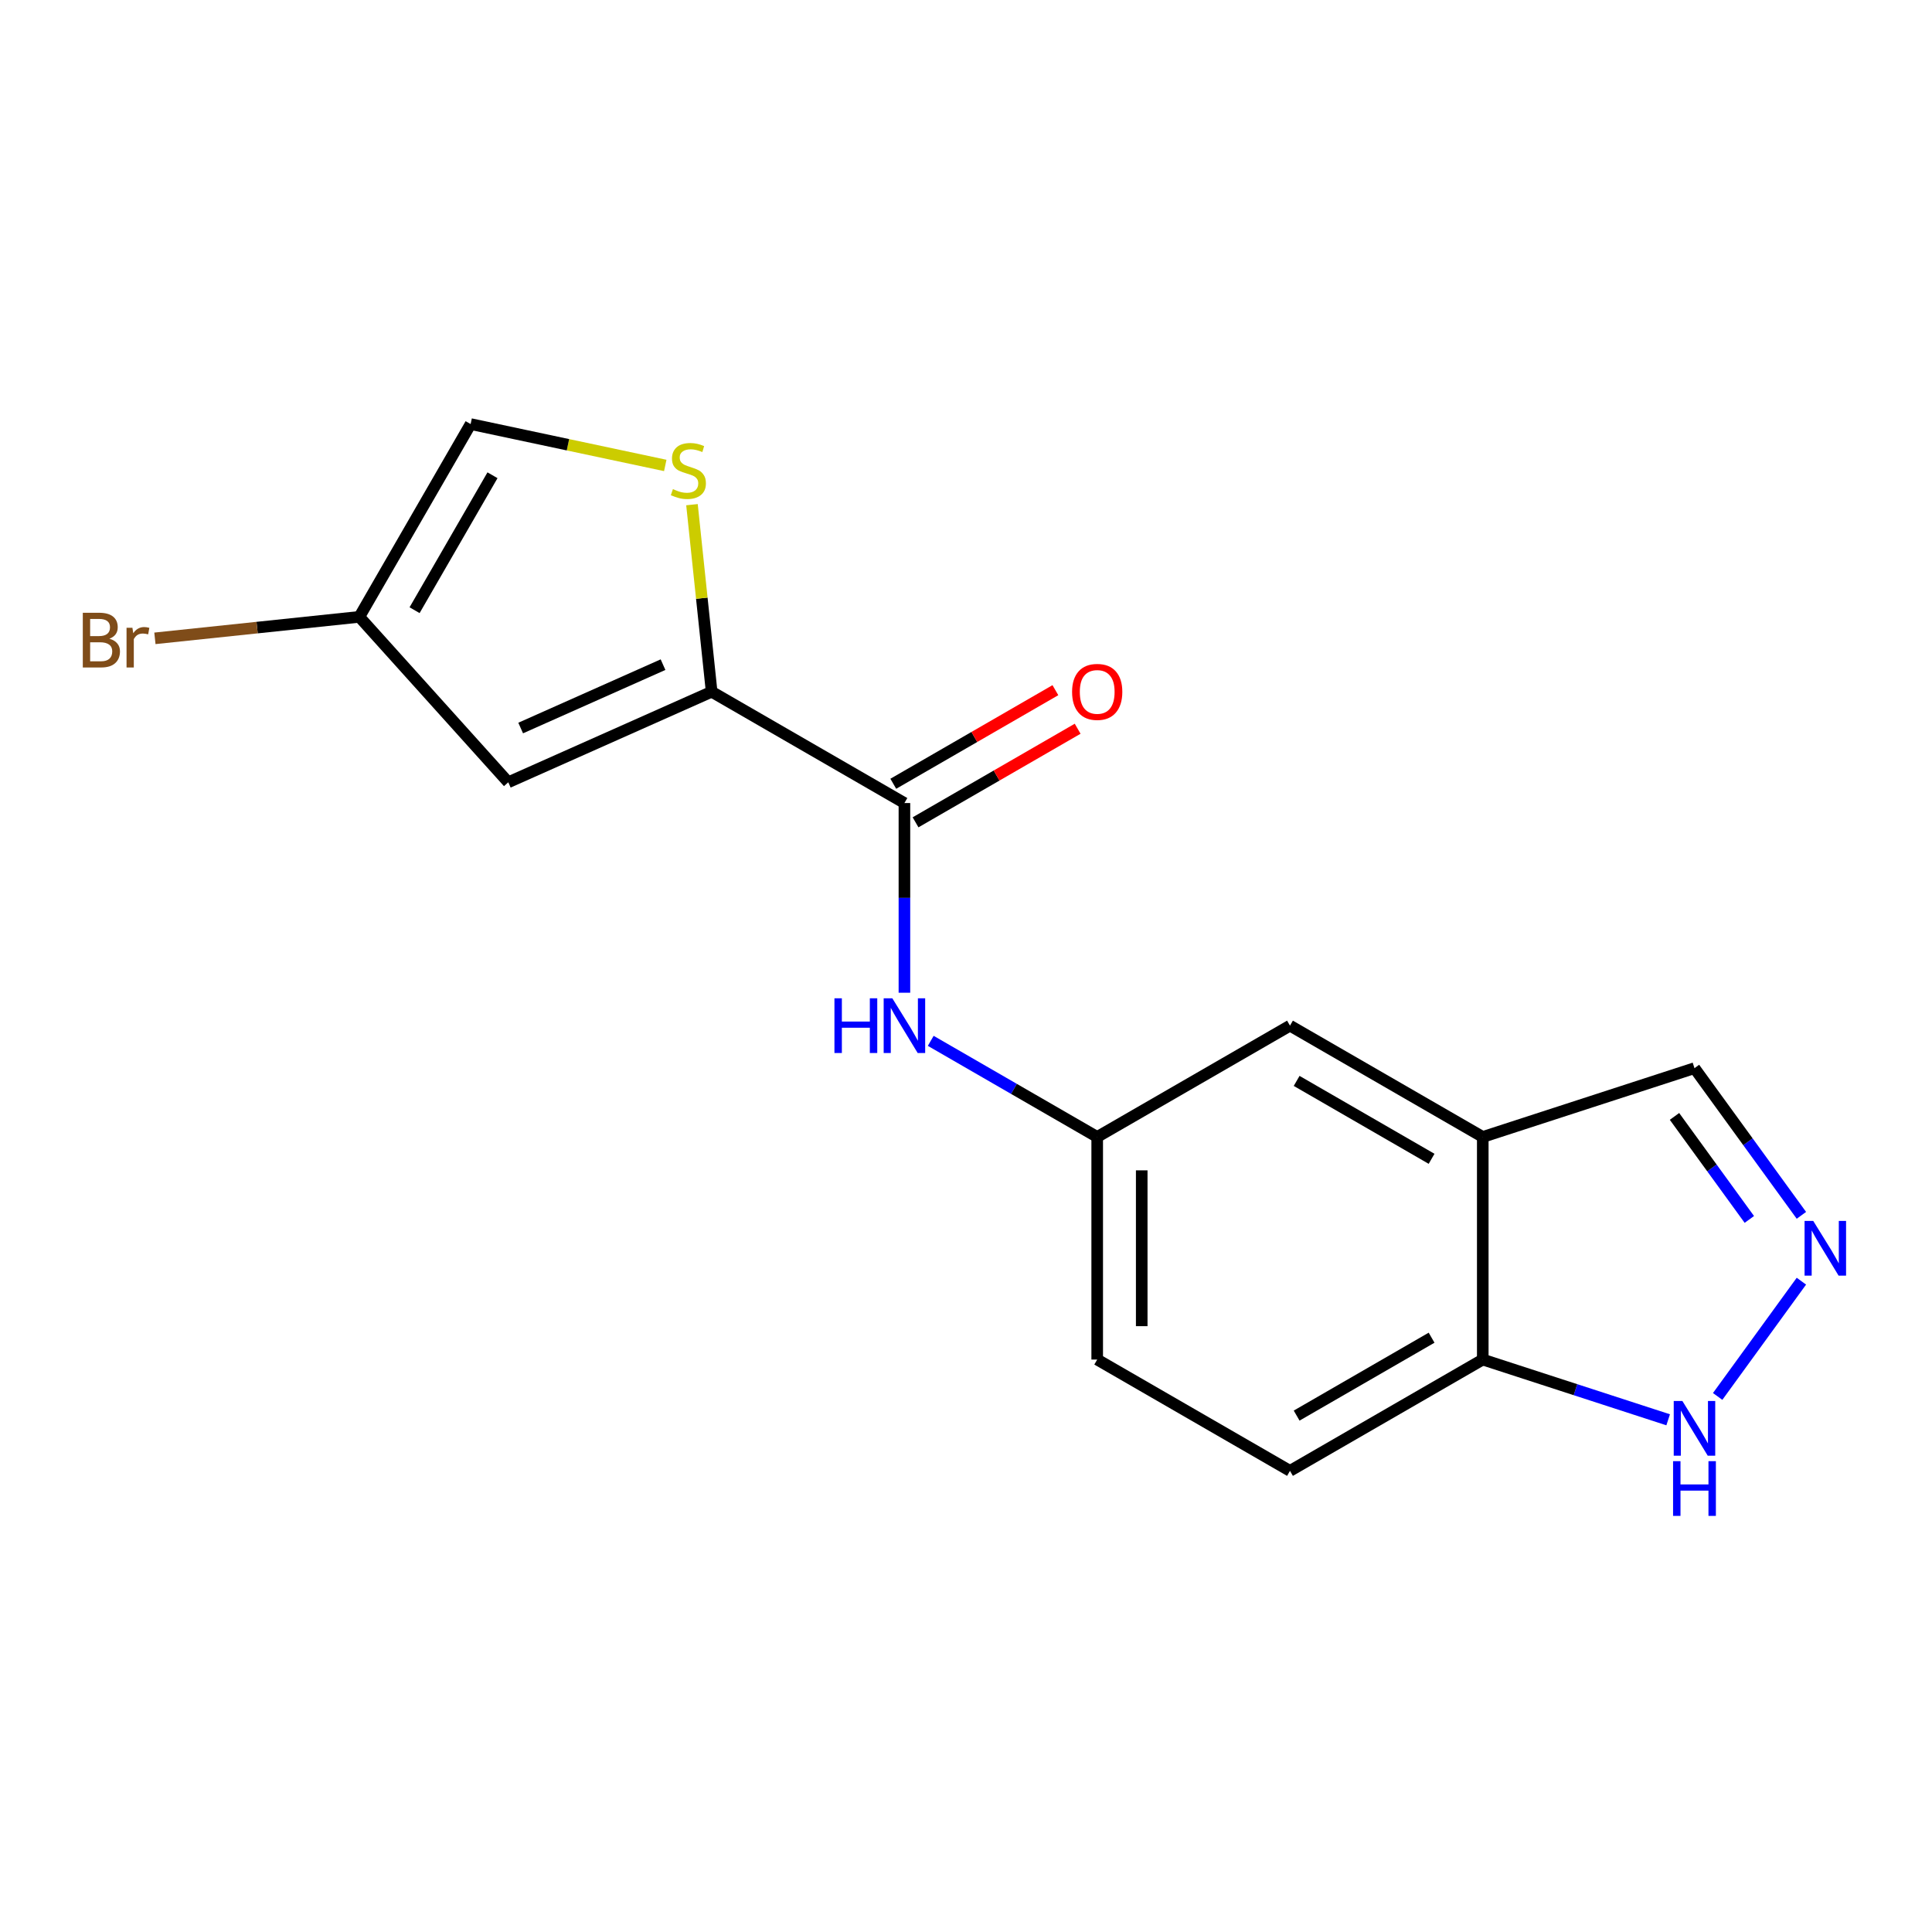 <?xml version='1.0' encoding='iso-8859-1'?>
<svg version='1.1' baseProfile='full'
              xmlns='http://www.w3.org/2000/svg'
                      xmlns:rdkit='http://www.rdkit.org/xml'
                      xmlns:xlink='http://www.w3.org/1999/xlink'
                  xml:space='preserve'
width='1000px' height='1000px' viewBox='0 0 1000 1000'>
<!-- END OF HEADER -->
<rect style='opacity:1.0;fill:#FFFFFF;stroke:none' width='1000' height='1000' x='0' y='0'> </rect>
<path class='bond-0' d='M 368.343,358.045 L 468.127,415.655' style='fill:none;fill-rule:evenodd;stroke:#000000;stroke-width:6px;stroke-linecap:butt;stroke-linejoin:miter;stroke-opacity:1' />
<path class='bond-1' d='M 368.343,358.045 L 263.085,404.909' style='fill:none;fill-rule:evenodd;stroke:#000000;stroke-width:6px;stroke-linecap:butt;stroke-linejoin:miter;stroke-opacity:1' />
<path class='bond-1' d='M 343.182,344.022 L 269.501,376.827' style='fill:none;fill-rule:evenodd;stroke:#000000;stroke-width:6px;stroke-linecap:butt;stroke-linejoin:miter;stroke-opacity:1' />
<path class='bond-2' d='M 368.343,358.045 L 363.255,309.63' style='fill:none;fill-rule:evenodd;stroke:#000000;stroke-width:6px;stroke-linecap:butt;stroke-linejoin:miter;stroke-opacity:1' />
<path class='bond-2' d='M 363.255,309.63 L 358.166,261.216' style='fill:none;fill-rule:evenodd;stroke:#CCCC00;stroke-width:6px;stroke-linecap:butt;stroke-linejoin:miter;stroke-opacity:1' />
<path class='bond-5' d='M 468.127,415.655 L 468.127,464.744' style='fill:none;fill-rule:evenodd;stroke:#000000;stroke-width:6px;stroke-linecap:butt;stroke-linejoin:miter;stroke-opacity:1' />
<path class='bond-5' d='M 468.127,464.744 L 468.127,513.834' style='fill:none;fill-rule:evenodd;stroke:#0000FF;stroke-width:6px;stroke-linecap:butt;stroke-linejoin:miter;stroke-opacity:1' />
<path class='bond-13' d='M 473.888,425.633 L 515.839,401.412' style='fill:none;fill-rule:evenodd;stroke:#000000;stroke-width:6px;stroke-linecap:butt;stroke-linejoin:miter;stroke-opacity:1' />
<path class='bond-13' d='M 515.839,401.412 L 557.791,377.192' style='fill:none;fill-rule:evenodd;stroke:#FF0000;stroke-width:6px;stroke-linecap:butt;stroke-linejoin:miter;stroke-opacity:1' />
<path class='bond-13' d='M 462.366,405.676 L 504.317,381.456' style='fill:none;fill-rule:evenodd;stroke:#000000;stroke-width:6px;stroke-linecap:butt;stroke-linejoin:miter;stroke-opacity:1' />
<path class='bond-13' d='M 504.317,381.456 L 546.269,357.235' style='fill:none;fill-rule:evenodd;stroke:#FF0000;stroke-width:6px;stroke-linecap:butt;stroke-linejoin:miter;stroke-opacity:1' />
<path class='bond-7' d='M 263.085,404.909 L 185.987,319.284' style='fill:none;fill-rule:evenodd;stroke:#000000;stroke-width:6px;stroke-linecap:butt;stroke-linejoin:miter;stroke-opacity:1' />
<path class='bond-8' d='M 344.339,240.913 L 293.968,230.207' style='fill:none;fill-rule:evenodd;stroke:#CCCC00;stroke-width:6px;stroke-linecap:butt;stroke-linejoin:miter;stroke-opacity:1' />
<path class='bond-8' d='M 293.968,230.207 L 243.597,219.5' style='fill:none;fill-rule:evenodd;stroke:#000000;stroke-width:6px;stroke-linecap:butt;stroke-linejoin:miter;stroke-opacity:1' />
<path class='bond-3' d='M 932.402,629.054 L 904.73,590.967' style='fill:none;fill-rule:evenodd;stroke:#0000FF;stroke-width:6px;stroke-linecap:butt;stroke-linejoin:miter;stroke-opacity:1' />
<path class='bond-3' d='M 904.73,590.967 L 877.058,552.88' style='fill:none;fill-rule:evenodd;stroke:#000000;stroke-width:6px;stroke-linecap:butt;stroke-linejoin:miter;stroke-opacity:1' />
<path class='bond-3' d='M 905.457,631.173 L 886.087,604.512' style='fill:none;fill-rule:evenodd;stroke:#0000FF;stroke-width:6px;stroke-linecap:butt;stroke-linejoin:miter;stroke-opacity:1' />
<path class='bond-3' d='M 886.087,604.512 L 866.716,577.851' style='fill:none;fill-rule:evenodd;stroke:#000000;stroke-width:6px;stroke-linecap:butt;stroke-linejoin:miter;stroke-opacity:1' />
<path class='bond-19' d='M 932.402,663.135 L 889.056,722.796' style='fill:none;fill-rule:evenodd;stroke:#0000FF;stroke-width:6px;stroke-linecap:butt;stroke-linejoin:miter;stroke-opacity:1' />
<path class='bond-4' d='M 767.477,588.485 L 667.694,530.875' style='fill:none;fill-rule:evenodd;stroke:#000000;stroke-width:6px;stroke-linecap:butt;stroke-linejoin:miter;stroke-opacity:1' />
<path class='bond-4' d='M 740.988,599.8 L 671.139,559.473' style='fill:none;fill-rule:evenodd;stroke:#000000;stroke-width:6px;stroke-linecap:butt;stroke-linejoin:miter;stroke-opacity:1' />
<path class='bond-12' d='M 767.477,588.485 L 877.058,552.88' style='fill:none;fill-rule:evenodd;stroke:#000000;stroke-width:6px;stroke-linecap:butt;stroke-linejoin:miter;stroke-opacity:1' />
<path class='bond-18' d='M 767.477,588.485 L 767.477,703.705' style='fill:none;fill-rule:evenodd;stroke:#000000;stroke-width:6px;stroke-linecap:butt;stroke-linejoin:miter;stroke-opacity:1' />
<path class='bond-10' d='M 481.747,538.738 L 524.829,563.611' style='fill:none;fill-rule:evenodd;stroke:#0000FF;stroke-width:6px;stroke-linecap:butt;stroke-linejoin:miter;stroke-opacity:1' />
<path class='bond-10' d='M 524.829,563.611 L 567.91,588.485' style='fill:none;fill-rule:evenodd;stroke:#000000;stroke-width:6px;stroke-linecap:butt;stroke-linejoin:miter;stroke-opacity:1' />
<path class='bond-6' d='M 863.437,734.884 L 815.457,719.294' style='fill:none;fill-rule:evenodd;stroke:#0000FF;stroke-width:6px;stroke-linecap:butt;stroke-linejoin:miter;stroke-opacity:1' />
<path class='bond-6' d='M 815.457,719.294 L 767.477,703.705' style='fill:none;fill-rule:evenodd;stroke:#000000;stroke-width:6px;stroke-linecap:butt;stroke-linejoin:miter;stroke-opacity:1' />
<path class='bond-15' d='M 185.987,319.284 L 133.083,324.844' style='fill:none;fill-rule:evenodd;stroke:#000000;stroke-width:6px;stroke-linecap:butt;stroke-linejoin:miter;stroke-opacity:1' />
<path class='bond-15' d='M 133.083,324.844 L 80.179,330.405' style='fill:none;fill-rule:evenodd;stroke:#7F4C19;stroke-width:6px;stroke-linecap:butt;stroke-linejoin:miter;stroke-opacity:1' />
<path class='bond-17' d='M 185.987,319.284 L 243.597,219.5' style='fill:none;fill-rule:evenodd;stroke:#000000;stroke-width:6px;stroke-linecap:butt;stroke-linejoin:miter;stroke-opacity:1' />
<path class='bond-17' d='M 214.585,315.838 L 254.912,245.99' style='fill:none;fill-rule:evenodd;stroke:#000000;stroke-width:6px;stroke-linecap:butt;stroke-linejoin:miter;stroke-opacity:1' />
<path class='bond-9' d='M 767.477,703.705 L 667.694,761.315' style='fill:none;fill-rule:evenodd;stroke:#000000;stroke-width:6px;stroke-linecap:butt;stroke-linejoin:miter;stroke-opacity:1' />
<path class='bond-9' d='M 740.988,692.389 L 671.139,732.716' style='fill:none;fill-rule:evenodd;stroke:#000000;stroke-width:6px;stroke-linecap:butt;stroke-linejoin:miter;stroke-opacity:1' />
<path class='bond-11' d='M 567.91,588.485 L 667.694,530.875' style='fill:none;fill-rule:evenodd;stroke:#000000;stroke-width:6px;stroke-linecap:butt;stroke-linejoin:miter;stroke-opacity:1' />
<path class='bond-16' d='M 567.91,588.485 L 567.91,703.705' style='fill:none;fill-rule:evenodd;stroke:#000000;stroke-width:6px;stroke-linecap:butt;stroke-linejoin:miter;stroke-opacity:1' />
<path class='bond-16' d='M 590.954,605.768 L 590.954,686.422' style='fill:none;fill-rule:evenodd;stroke:#000000;stroke-width:6px;stroke-linecap:butt;stroke-linejoin:miter;stroke-opacity:1' />
<path class='bond-14' d='M 667.694,761.315 L 567.91,703.705' style='fill:none;fill-rule:evenodd;stroke:#000000;stroke-width:6px;stroke-linecap:butt;stroke-linejoin:miter;stroke-opacity:1' />
<path  class='atom-3' d='M 348.299 253.176
Q 348.619 253.296, 349.939 253.856
Q 351.259 254.416, 352.699 254.776
Q 354.179 255.096, 355.619 255.096
Q 358.299 255.096, 359.859 253.816
Q 361.419 252.496, 361.419 250.216
Q 361.419 248.656, 360.619 247.696
Q 359.859 246.736, 358.659 246.216
Q 357.459 245.696, 355.459 245.096
Q 352.939 244.336, 351.419 243.616
Q 349.939 242.896, 348.859 241.376
Q 347.819 239.856, 347.819 237.296
Q 347.819 233.736, 350.219 231.536
Q 352.659 229.336, 357.459 229.336
Q 360.739 229.336, 364.459 230.896
L 363.539 233.976
Q 360.139 232.576, 357.579 232.576
Q 354.819 232.576, 353.299 233.736
Q 351.779 234.856, 351.819 236.816
Q 351.819 238.336, 352.579 239.256
Q 353.379 240.176, 354.499 240.696
Q 355.659 241.216, 357.579 241.816
Q 360.139 242.616, 361.659 243.416
Q 363.179 244.216, 364.259 245.856
Q 365.379 247.456, 365.379 250.216
Q 365.379 254.136, 362.739 256.256
Q 360.139 258.336, 355.779 258.336
Q 353.259 258.336, 351.339 257.776
Q 349.459 257.256, 347.219 256.336
L 348.299 253.176
' fill='#CCCC00'/>
<path  class='atom-4' d='M 938.522 631.935
L 947.802 646.935
Q 948.722 648.415, 950.202 651.095
Q 951.682 653.775, 951.762 653.935
L 951.762 631.935
L 955.522 631.935
L 955.522 660.255
L 951.642 660.255
L 941.682 643.855
Q 940.522 641.935, 939.282 639.735
Q 938.082 637.535, 937.722 636.855
L 937.722 660.255
L 934.042 660.255
L 934.042 631.935
L 938.522 631.935
' fill='#0000FF'/>
<path  class='atom-6' d='M 431.907 516.715
L 435.747 516.715
L 435.747 528.755
L 450.227 528.755
L 450.227 516.715
L 454.067 516.715
L 454.067 545.035
L 450.227 545.035
L 450.227 531.955
L 435.747 531.955
L 435.747 545.035
L 431.907 545.035
L 431.907 516.715
' fill='#0000FF'/>
<path  class='atom-6' d='M 461.867 516.715
L 471.147 531.715
Q 472.067 533.195, 473.547 535.875
Q 475.027 538.555, 475.107 538.715
L 475.107 516.715
L 478.867 516.715
L 478.867 545.035
L 474.987 545.035
L 465.027 528.635
Q 463.867 526.715, 462.627 524.515
Q 461.427 522.315, 461.067 521.635
L 461.067 545.035
L 457.387 545.035
L 457.387 516.715
L 461.867 516.715
' fill='#0000FF'/>
<path  class='atom-7' d='M 870.798 725.15
L 880.078 740.15
Q 880.998 741.63, 882.478 744.31
Q 883.958 746.99, 884.038 747.15
L 884.038 725.15
L 887.798 725.15
L 887.798 753.47
L 883.918 753.47
L 873.958 737.07
Q 872.798 735.15, 871.558 732.95
Q 870.358 730.75, 869.998 730.07
L 869.998 753.47
L 866.318 753.47
L 866.318 725.15
L 870.798 725.15
' fill='#0000FF'/>
<path  class='atom-7' d='M 865.978 756.302
L 869.818 756.302
L 869.818 768.342
L 884.298 768.342
L 884.298 756.302
L 888.138 756.302
L 888.138 784.622
L 884.298 784.622
L 884.298 771.542
L 869.818 771.542
L 869.818 784.622
L 865.978 784.622
L 865.978 756.302
' fill='#0000FF'/>
<path  class='atom-14' d='M 554.91 358.125
Q 554.91 351.325, 558.27 347.525
Q 561.63 343.725, 567.91 343.725
Q 574.19 343.725, 577.55 347.525
Q 580.91 351.325, 580.91 358.125
Q 580.91 365.005, 577.51 368.925
Q 574.11 372.805, 567.91 372.805
Q 561.67 372.805, 558.27 368.925
Q 554.91 365.045, 554.91 358.125
M 567.91 369.605
Q 572.23 369.605, 574.55 366.725
Q 576.91 363.805, 576.91 358.125
Q 576.91 352.565, 574.55 349.765
Q 572.23 346.925, 567.91 346.925
Q 563.59 346.925, 561.23 349.725
Q 558.91 352.525, 558.91 358.125
Q 558.91 363.845, 561.23 366.725
Q 563.59 369.605, 567.91 369.605
' fill='#FF0000'/>
<path  class='atom-16' d='M 56.618 330.607
Q 59.339 331.367, 60.699 333.047
Q 62.099 334.687, 62.099 337.127
Q 62.099 341.047, 59.578 343.287
Q 57.099 345.487, 52.379 345.487
L 42.858 345.487
L 42.858 317.167
L 51.218 317.167
Q 56.059 317.167, 58.498 319.127
Q 60.938 321.087, 60.938 324.687
Q 60.938 328.967, 56.618 330.607
M 46.658 320.367
L 46.658 329.247
L 51.218 329.247
Q 54.019 329.247, 55.459 328.127
Q 56.938 326.967, 56.938 324.687
Q 56.938 320.367, 51.218 320.367
L 46.658 320.367
M 52.379 342.287
Q 55.139 342.287, 56.618 340.967
Q 58.099 339.647, 58.099 337.127
Q 58.099 334.807, 56.459 333.647
Q 54.858 332.447, 51.779 332.447
L 46.658 332.447
L 46.658 342.287
L 52.379 342.287
' fill='#7F4C19'/>
<path  class='atom-16' d='M 68.538 324.927
L 68.978 327.767
Q 71.138 324.567, 74.659 324.567
Q 75.778 324.567, 77.299 324.967
L 76.698 328.327
Q 74.978 327.927, 74.019 327.927
Q 72.338 327.927, 71.219 328.607
Q 70.138 329.247, 69.258 330.807
L 69.258 345.487
L 65.499 345.487
L 65.499 324.927
L 68.538 324.927
' fill='#7F4C19'/>
</svg>
